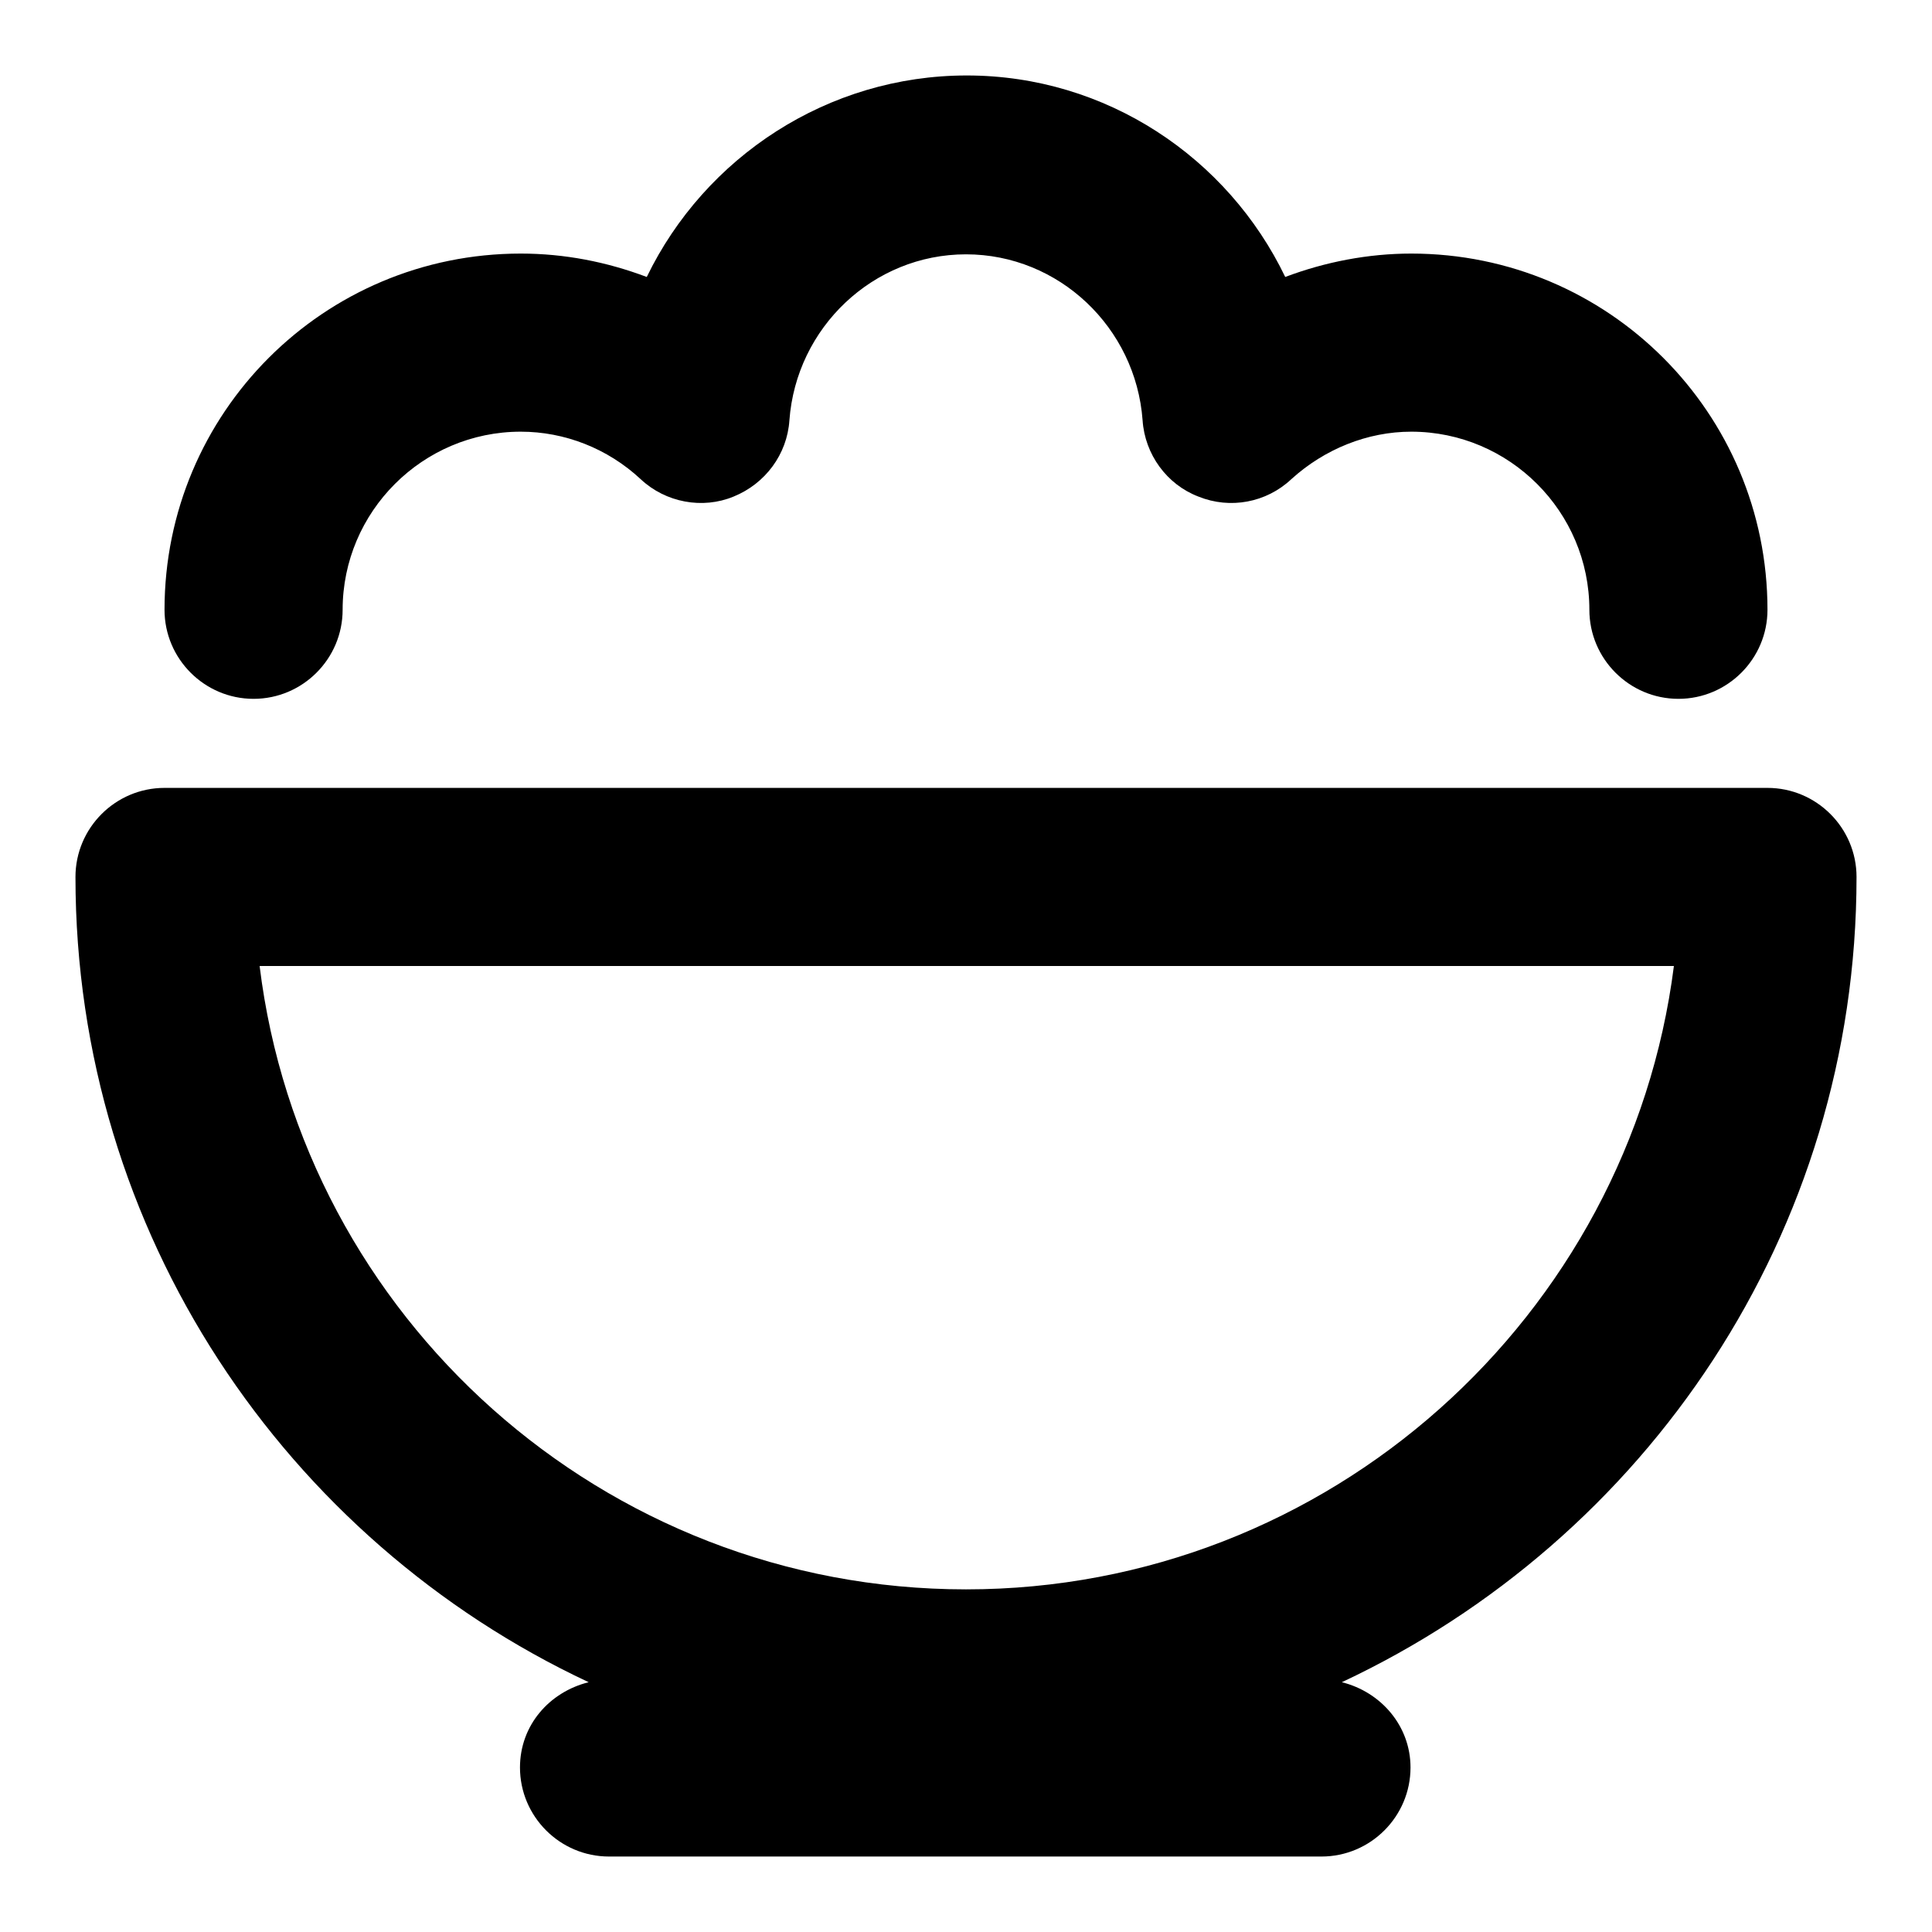 <?xml version="1.0" encoding="utf-8"?>
<!-- Svg Vector Icons : http://www.onlinewebfonts.com/icon -->
<!DOCTYPE svg PUBLIC "-//W3C//DTD SVG 1.1//EN" "http://www.w3.org/Graphics/SVG/1.1/DTD/svg11.dtd">
<svg version="1.1" xmlns="http://www.w3.org/2000/svg" xmlns:xlink="http://www.w3.org/1999/xlink" x="0px" y="0px" viewBox="0 0 256 256" enable-background="new 0 0 256 256" xml:space="preserve">
<g> <path fill="#000000" d="M246,116.2c0-6.5-5.3-11.8-11.8-11.8H21.8c-6.5,0-11.8,5.3-11.8,11.8c0,47.2,27.9,87.9,68,106.7 c-5.2,1.3-9.1,5.7-9.1,11.3c0,6.5,5.3,11.8,11.8,11.8h94.4c6.5,0,11.8-5.3,11.8-11.8c0-5.5-3.9-10-9.1-11.3 C218.1,204,246,163.4,246,116.2z M128,210.6c-48.1,0-87.9-36.1-93.6-82.6h187.4C215.9,174.4,176.1,210.6,128,210.6z M33.6,92.6 c6.5,0,11.8-5.3,11.8-11.8c0-13,10.6-23.6,23.6-23.6c5.8,0,11.5,2.2,15.9,6.3c3.3,3.1,8.2,4,12.3,2.3c4.2-1.7,7.1-5.6,7.4-10.1 c0.9-12.3,11.1-22,23.4-22c12.3,0,22.5,9.7,23.4,22c0.3,4.5,3.2,8.5,7.4,10.1c4.2,1.7,9,0.8,12.3-2.3c4.4-4,10.1-6.3,15.9-6.3 c13,0,23.6,10.6,23.6,23.6c0,6.5,5.3,11.8,11.8,11.8s11.8-5.3,11.8-11.8c0-26.1-21.1-47.2-47.2-47.2c-5.7,0-11.4,1.1-16.7,3.1 C162.7,20.9,146.6,10,128.1,10c-18.4,0-34.7,10.8-42.4,26.7c-5.3-2-10.9-3.1-16.7-3.1c-26.1,0-47.2,21.1-47.2,47.2 C21.8,87.3,27.1,92.6,33.6,92.6z"/></g>
</svg>